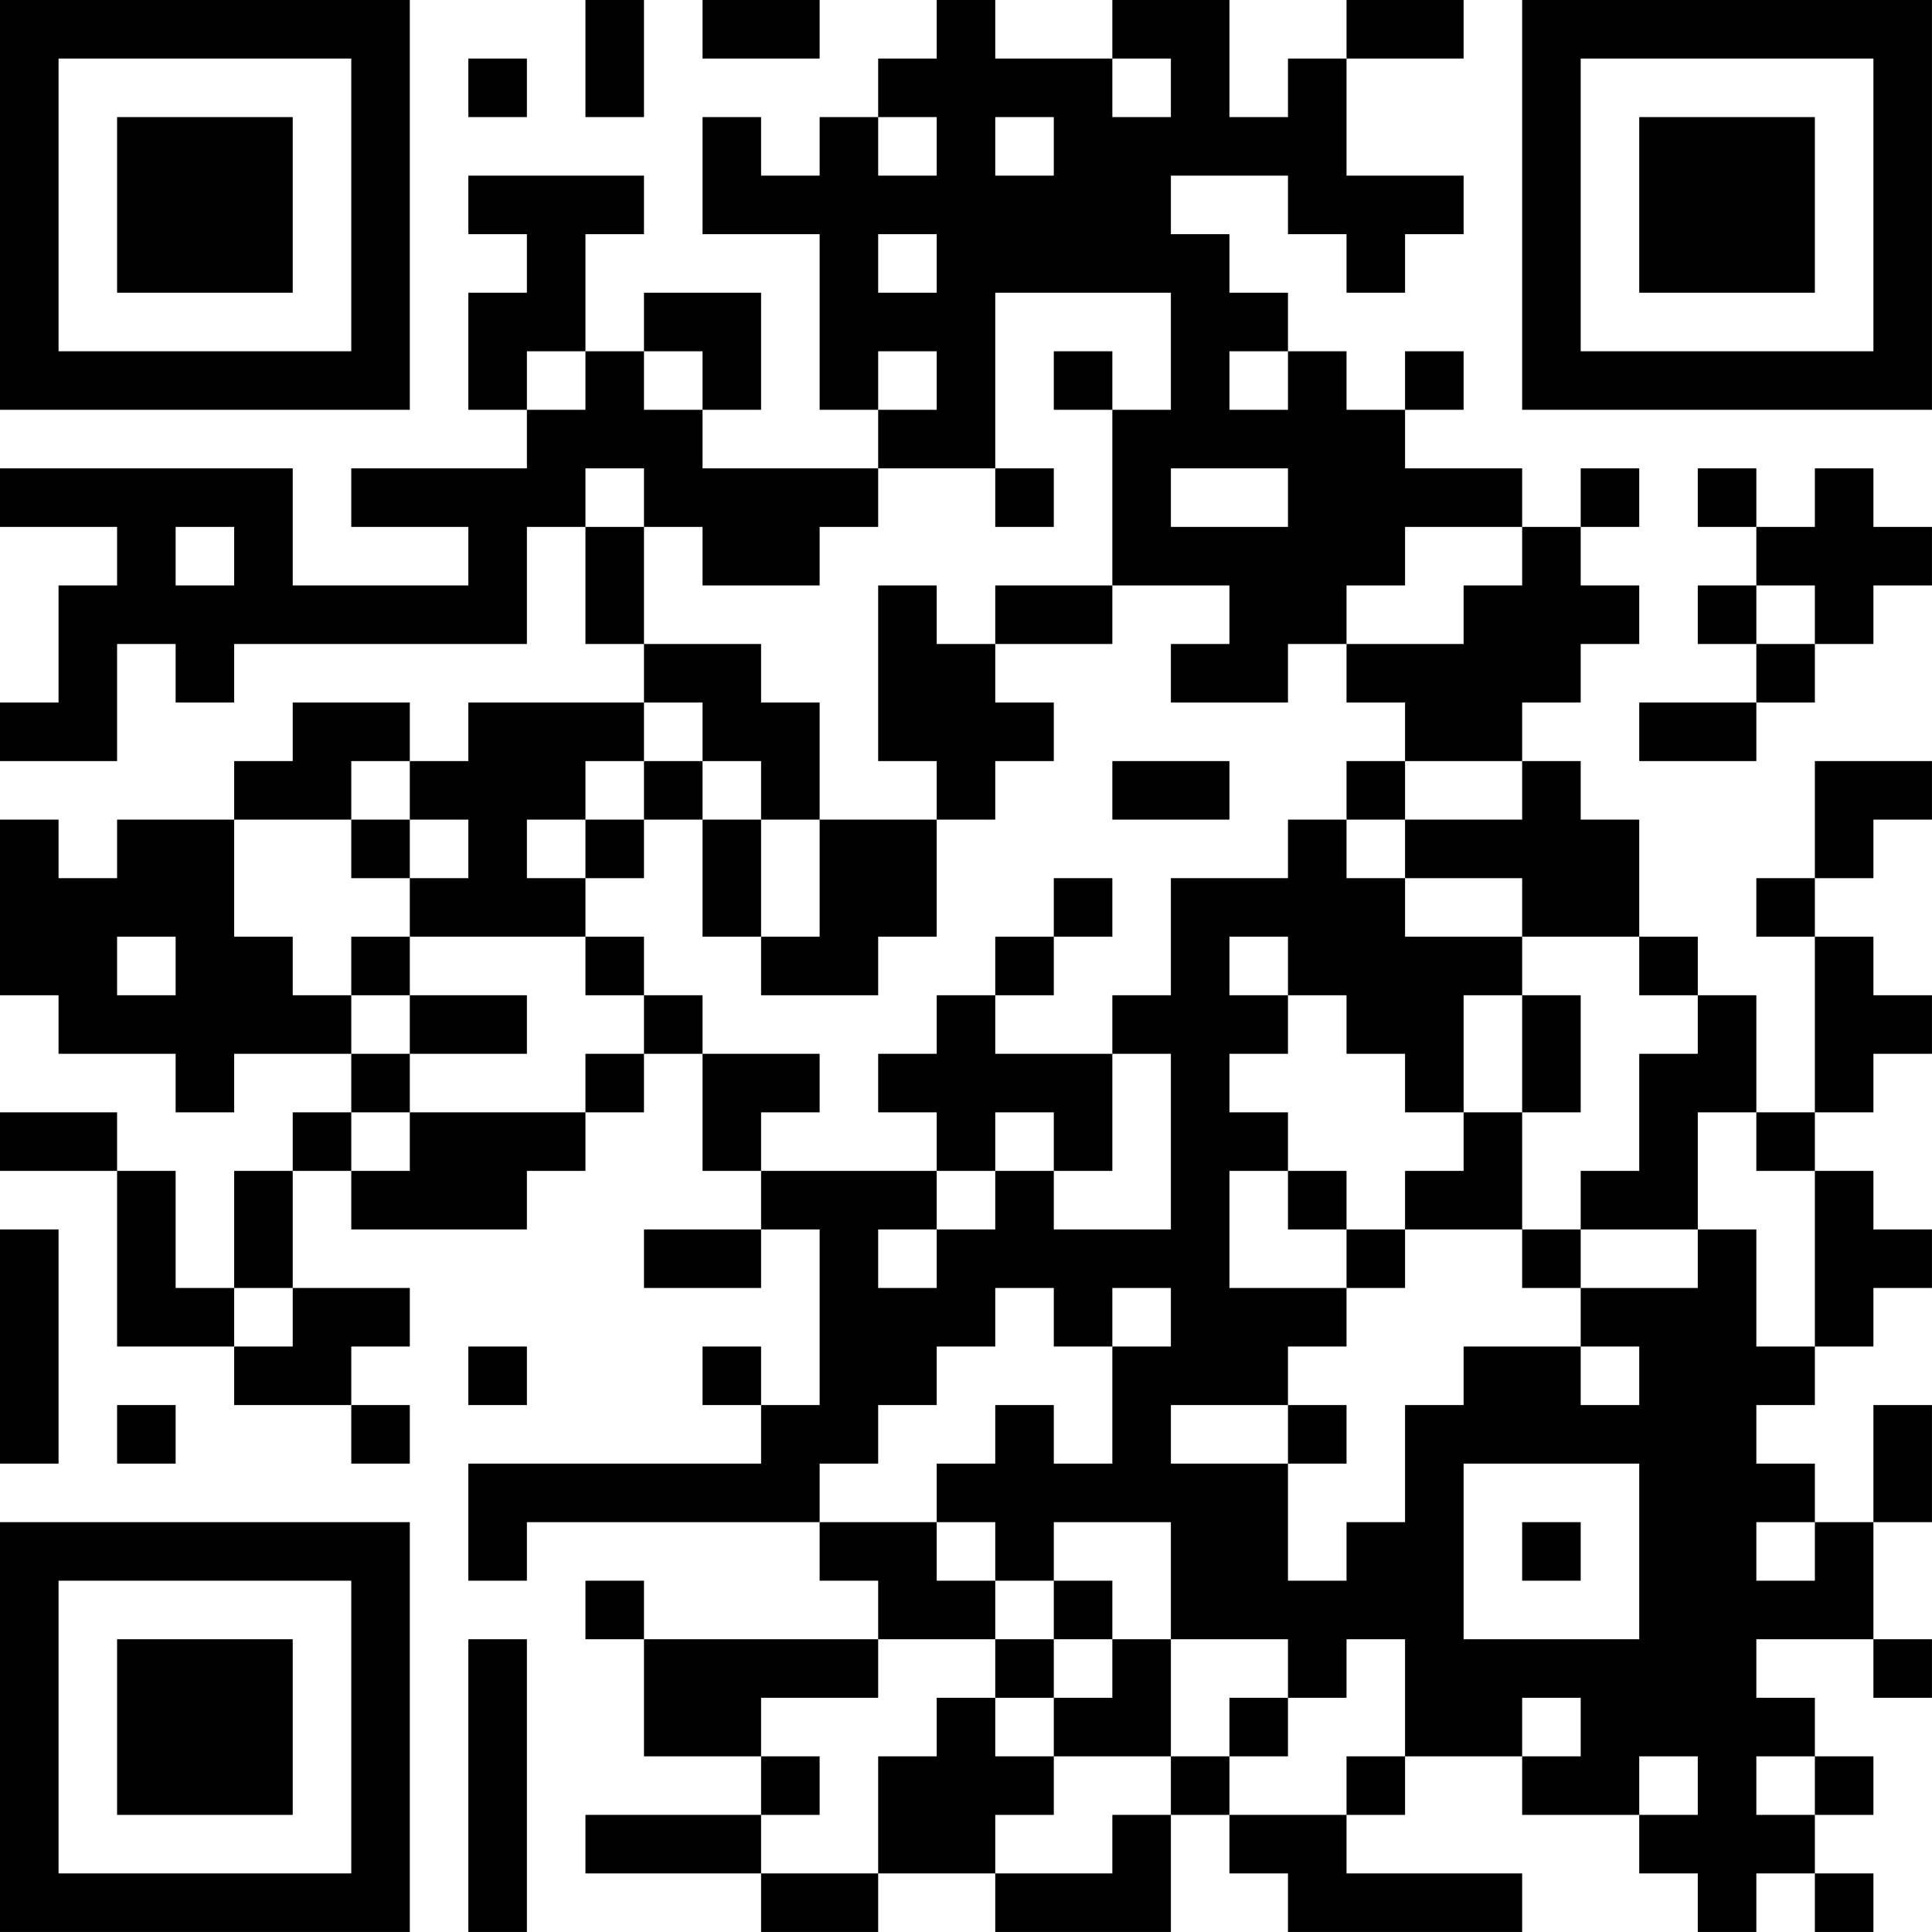 <?xml version="1.0" encoding="UTF-8"?>
<svg xmlns="http://www.w3.org/2000/svg" version="1.1" width="400" height="400" viewBox="0 0 400 400"><rect x="0" y="0" width="400" height="400" fill="#ffffff"/><g transform="scale(12.121)"><g transform="translate(0,0)"><path fill-rule="evenodd" d="M10 0L10 2L11 2L11 0ZM12 0L12 1L14 1L14 0ZM16 0L16 1L15 1L15 2L14 2L14 3L13 3L13 2L12 2L12 4L14 4L14 7L15 7L15 8L12 8L12 7L13 7L13 5L11 5L11 6L10 6L10 4L11 4L11 3L8 3L8 4L9 4L9 5L8 5L8 7L9 7L9 8L6 8L6 9L8 9L8 10L5 10L5 8L0 8L0 9L2 9L2 10L1 10L1 12L0 12L0 13L2 13L2 11L3 11L3 12L4 12L4 11L9 11L9 9L10 9L10 11L11 11L11 12L8 12L8 13L7 13L7 12L5 12L5 13L4 13L4 14L2 14L2 15L1 15L1 14L0 14L0 17L1 17L1 18L3 18L3 19L4 19L4 18L6 18L6 19L5 19L5 20L4 20L4 22L3 22L3 20L2 20L2 19L0 19L0 20L2 20L2 23L4 23L4 24L6 24L6 25L7 25L7 24L6 24L6 23L7 23L7 22L5 22L5 20L6 20L6 21L9 21L9 20L10 20L10 19L11 19L11 18L12 18L12 20L13 20L13 21L11 21L11 22L13 22L13 21L14 21L14 24L13 24L13 23L12 23L12 24L13 24L13 25L8 25L8 27L9 27L9 26L14 26L14 27L15 27L15 28L11 28L11 27L10 27L10 28L11 28L11 30L13 30L13 31L10 31L10 32L13 32L13 33L15 33L15 32L17 32L17 33L20 33L20 31L21 31L21 32L22 32L22 33L26 33L26 32L23 32L23 31L24 31L24 30L26 30L26 31L28 31L28 32L29 32L29 33L30 33L30 32L31 32L31 33L32 33L32 32L31 32L31 31L32 31L32 30L31 30L31 29L30 29L30 28L32 28L32 29L33 29L33 28L32 28L32 26L33 26L33 24L32 24L32 26L31 26L31 25L30 25L30 24L31 24L31 23L32 23L32 22L33 22L33 21L32 21L32 20L31 20L31 19L32 19L32 18L33 18L33 17L32 17L32 16L31 16L31 15L32 15L32 14L33 14L33 13L31 13L31 15L30 15L30 16L31 16L31 19L30 19L30 17L29 17L29 16L28 16L28 14L27 14L27 13L26 13L26 12L27 12L27 11L28 11L28 10L27 10L27 9L28 9L28 8L27 8L27 9L26 9L26 8L24 8L24 7L25 7L25 6L24 6L24 7L23 7L23 6L22 6L22 5L21 5L21 4L20 4L20 3L22 3L22 4L23 4L23 5L24 5L24 4L25 4L25 3L23 3L23 1L25 1L25 0L23 0L23 1L22 1L22 2L21 2L21 0L19 0L19 1L17 1L17 0ZM8 1L8 2L9 2L9 1ZM19 1L19 2L20 2L20 1ZM15 2L15 3L16 3L16 2ZM17 2L17 3L18 3L18 2ZM15 4L15 5L16 5L16 4ZM17 5L17 8L15 8L15 9L14 9L14 10L12 10L12 9L11 9L11 8L10 8L10 9L11 9L11 11L13 11L13 12L14 12L14 14L13 14L13 13L12 13L12 12L11 12L11 13L10 13L10 14L9 14L9 15L10 15L10 16L7 16L7 15L8 15L8 14L7 14L7 13L6 13L6 14L4 14L4 16L5 16L5 17L6 17L6 18L7 18L7 19L6 19L6 20L7 20L7 19L10 19L10 18L11 18L11 17L12 17L12 18L14 18L14 19L13 19L13 20L16 20L16 21L15 21L15 22L16 22L16 21L17 21L17 20L18 20L18 21L20 21L20 18L19 18L19 17L20 17L20 15L22 15L22 14L23 14L23 15L24 15L24 16L26 16L26 17L25 17L25 19L24 19L24 18L23 18L23 17L22 17L22 16L21 16L21 17L22 17L22 18L21 18L21 19L22 19L22 20L21 20L21 22L23 22L23 23L22 23L22 24L20 24L20 25L22 25L22 27L23 27L23 26L24 26L24 24L25 24L25 23L27 23L27 24L28 24L28 23L27 23L27 22L29 22L29 21L30 21L30 23L31 23L31 20L30 20L30 19L29 19L29 21L27 21L27 20L28 20L28 18L29 18L29 17L28 17L28 16L26 16L26 15L24 15L24 14L26 14L26 13L24 13L24 12L23 12L23 11L25 11L25 10L26 10L26 9L24 9L24 10L23 10L23 11L22 11L22 12L20 12L20 11L21 11L21 10L19 10L19 7L20 7L20 5ZM9 6L9 7L10 7L10 6ZM11 6L11 7L12 7L12 6ZM15 6L15 7L16 7L16 6ZM18 6L18 7L19 7L19 6ZM21 6L21 7L22 7L22 6ZM17 8L17 9L18 9L18 8ZM20 8L20 9L22 9L22 8ZM29 8L29 9L30 9L30 10L29 10L29 11L30 11L30 12L28 12L28 13L30 13L30 12L31 12L31 11L32 11L32 10L33 10L33 9L32 9L32 8L31 8L31 9L30 9L30 8ZM3 9L3 10L4 10L4 9ZM15 10L15 13L16 13L16 14L14 14L14 16L13 16L13 14L12 14L12 13L11 13L11 14L10 14L10 15L11 15L11 14L12 14L12 16L13 16L13 17L15 17L15 16L16 16L16 14L17 14L17 13L18 13L18 12L17 12L17 11L19 11L19 10L17 10L17 11L16 11L16 10ZM30 10L30 11L31 11L31 10ZM19 13L19 14L21 14L21 13ZM23 13L23 14L24 14L24 13ZM6 14L6 15L7 15L7 14ZM18 15L18 16L17 16L17 17L16 17L16 18L15 18L15 19L16 19L16 20L17 20L17 19L18 19L18 20L19 20L19 18L17 18L17 17L18 17L18 16L19 16L19 15ZM2 16L2 17L3 17L3 16ZM6 16L6 17L7 17L7 18L9 18L9 17L7 17L7 16ZM10 16L10 17L11 17L11 16ZM26 17L26 19L25 19L25 20L24 20L24 21L23 21L23 20L22 20L22 21L23 21L23 22L24 22L24 21L26 21L26 22L27 22L27 21L26 21L26 19L27 19L27 17ZM0 21L0 25L1 25L1 21ZM4 22L4 23L5 23L5 22ZM17 22L17 23L16 23L16 24L15 24L15 25L14 25L14 26L16 26L16 27L17 27L17 28L15 28L15 29L13 29L13 30L14 30L14 31L13 31L13 32L15 32L15 30L16 30L16 29L17 29L17 30L18 30L18 31L17 31L17 32L19 32L19 31L20 31L20 30L21 30L21 31L23 31L23 30L24 30L24 28L23 28L23 29L22 29L22 28L20 28L20 26L18 26L18 27L17 27L17 26L16 26L16 25L17 25L17 24L18 24L18 25L19 25L19 23L20 23L20 22L19 22L19 23L18 23L18 22ZM8 23L8 24L9 24L9 23ZM2 24L2 25L3 25L3 24ZM22 24L22 25L23 25L23 24ZM25 25L25 28L28 28L28 25ZM26 26L26 27L27 27L27 26ZM30 26L30 27L31 27L31 26ZM18 27L18 28L17 28L17 29L18 29L18 30L20 30L20 28L19 28L19 27ZM8 28L8 33L9 33L9 28ZM18 28L18 29L19 29L19 28ZM21 29L21 30L22 30L22 29ZM26 29L26 30L27 30L27 29ZM28 30L28 31L29 31L29 30ZM30 30L30 31L31 31L31 30ZM0 0L0 7L7 7L7 0ZM1 1L1 6L6 6L6 1ZM2 2L2 5L5 5L5 2ZM26 0L26 7L33 7L33 0ZM27 1L27 6L32 6L32 1ZM28 2L28 5L31 5L31 2ZM0 26L0 33L7 33L7 26ZM1 27L1 32L6 32L6 27ZM2 28L2 31L5 31L5 28Z" fill="#000000"/></g></g></svg>
